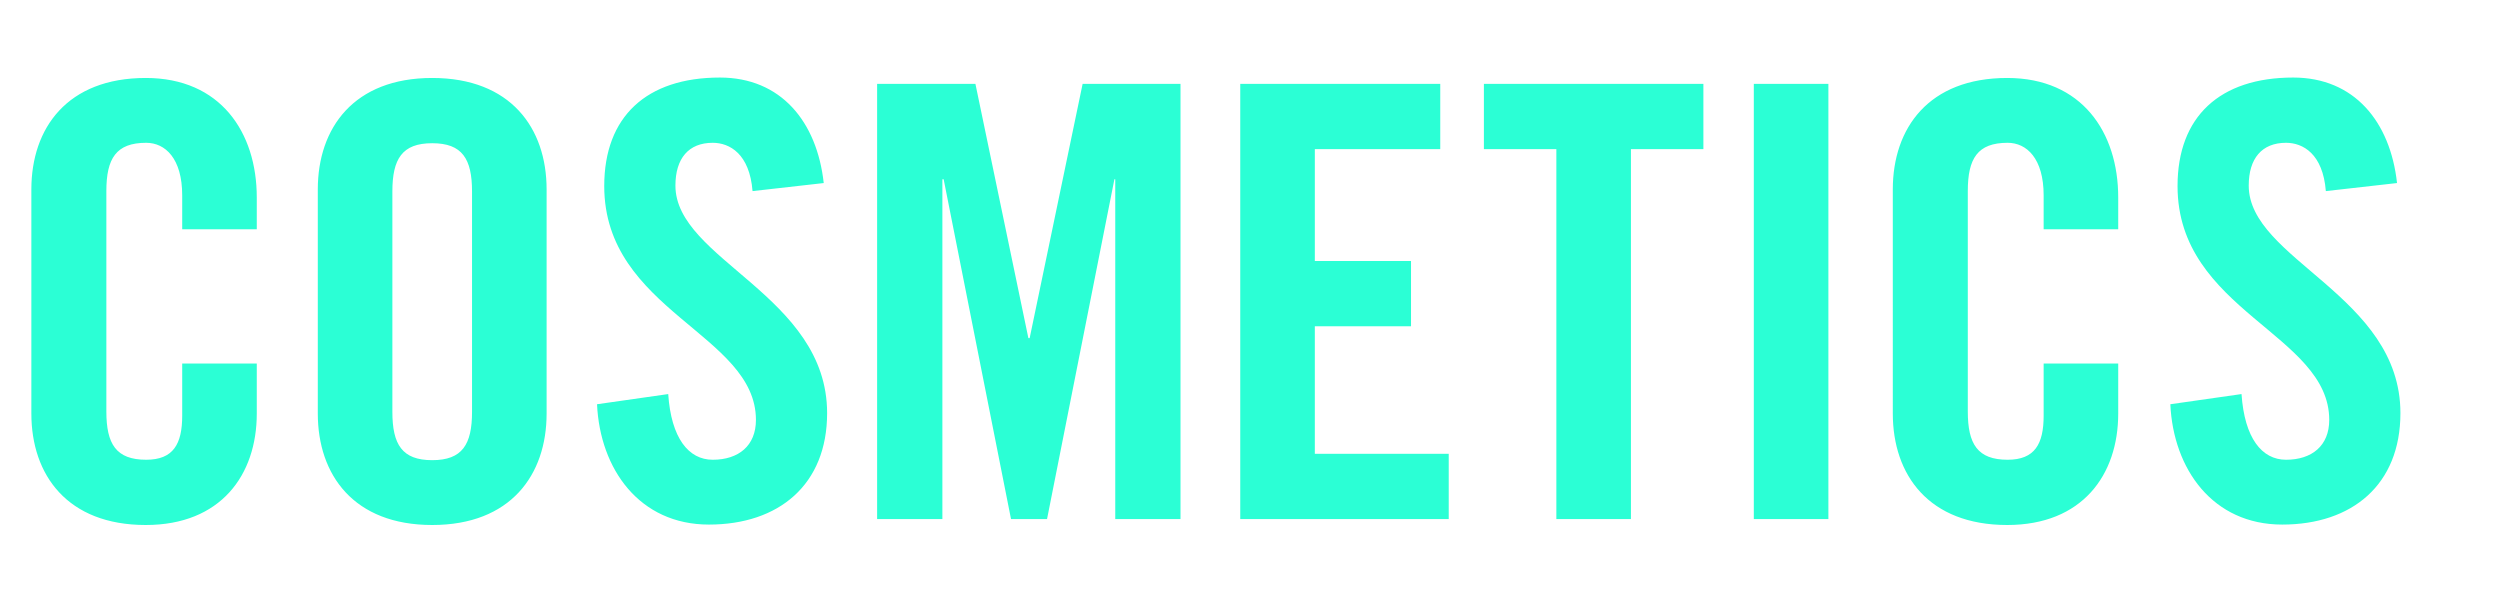 <?xml version="1.0" encoding="utf-8"?>
<!-- Generator: Adobe Illustrator 21.1.0, SVG Export Plug-In . SVG Version: 6.00 Build 0)  -->
<svg version="1.1" id="Layer_1" xmlns="http://www.w3.org/2000/svg" xmlns:xlink="http://www.w3.org/1999/xlink" x="0px" y="0px"
	 viewBox="0 0 590 140" style="enable-background:new 0 0 590 140;" xml:space="preserve">
<style type="text/css">
	.st0{fill:#2BFFD5;}
</style>
<path class="st0" d="M43,54.1v-8c0-8.7-4-12.4-8.5-12.4c-7.1,0-9.4,3.7-9.4,11.4v52c0,7.7,2.3,11.4,9.4,11.4c6.4,0,8.5-3.7,8.5-10.4
	V85.8h17.6v11.8c0,14.5-8.5,26.3-26.2,26.3c-18.5,0-27-11.8-27-26.3V44.7c0-14.5,8.5-26.3,27-26.3c17.6,0,26.2,12.8,26.2,28.2v7.5
	H43z M75,44.7c0-14.5,8.5-26.3,27-26.3c18.5,0,27,11.8,27,26.3v52.9c0,14.5-8.5,26.3-27,26.3c-18.5,0-27-11.8-27-26.3V44.7z
	 M92.6,97.2c0,7.7,2.3,11.4,9.4,11.4s9.4-3.7,9.4-11.4v-52c0-7.7-2.3-11.4-9.4-11.4s-9.4,3.7-9.4,11.4V97.2z M177.6,45.1
	c-0.7-8.8-5.4-11.4-9.4-11.4c-5.7,0-8.8,3.7-8.8,10.1c0,17.5,35.8,25.9,35.8,53.7c0,16.9-11.4,26.3-27.9,26.3
	c-16.4,0-25.7-13.1-26.4-28.4l16.8-2.4c0.7,10.4,4.8,15.5,10.5,15.5c6.1,0,10.2-3.3,10.2-9.4c0-20.3-35.8-25.7-35.8-55.2
	c0-16.4,10-25.6,27.3-25.6c14.4,0,22.9,10.4,24.5,24.9L177.6,45.1z M278.6,19.8v102.7h-15.4V42.3H263l-15.9,80.2h-8.5l-15.9-80.2
	h-0.3v80.2H207V19.8h23.2l12.5,60h0.3l12.5-60H278.6z M292.7,122.5V19.8h47.2v15.4h-29.6v26.4h22.7V77h-22.7v30.1h31.6v15.4H292.7z
	 M367.3,35.2h-17.1V19.8H402v15.4h-17.1v87.3h-17.6V35.2z M413.9,122.5V19.8h17.6v102.7H413.9z M482.3,54.1v-8
	c0-8.7-4-12.4-8.5-12.4c-7.1,0-9.4,3.7-9.4,11.4v52c0,7.7,2.3,11.4,9.4,11.4c6.4,0,8.5-3.7,8.5-10.4V85.8h17.6v11.8
	c0,14.5-8.5,26.3-26.2,26.3c-18.5,0-27-11.8-27-26.3V44.7c0-14.5,8.5-26.3,27-26.3c17.6,0,26.2,12.8,26.2,28.2v7.5H482.3z
	 M548.9,45.1c-0.7-8.8-5.4-11.4-9.4-11.4c-5.7,0-8.8,3.7-8.8,10.1c0,17.5,35.8,25.9,35.8,53.7c0,16.9-11.4,26.3-27.9,26.3
	c-16.4,0-25.7-13.1-26.4-28.4L529,93c0.7,10.4,4.8,15.5,10.5,15.5c6.1,0,10.2-3.3,10.2-9.4c0-20.3-35.8-25.7-35.8-55.2
	c0-16.4,10-25.6,27.3-25.6c14.4,0,22.9,10.4,24.5,24.9L548.9,45.1z"/>
</svg>
